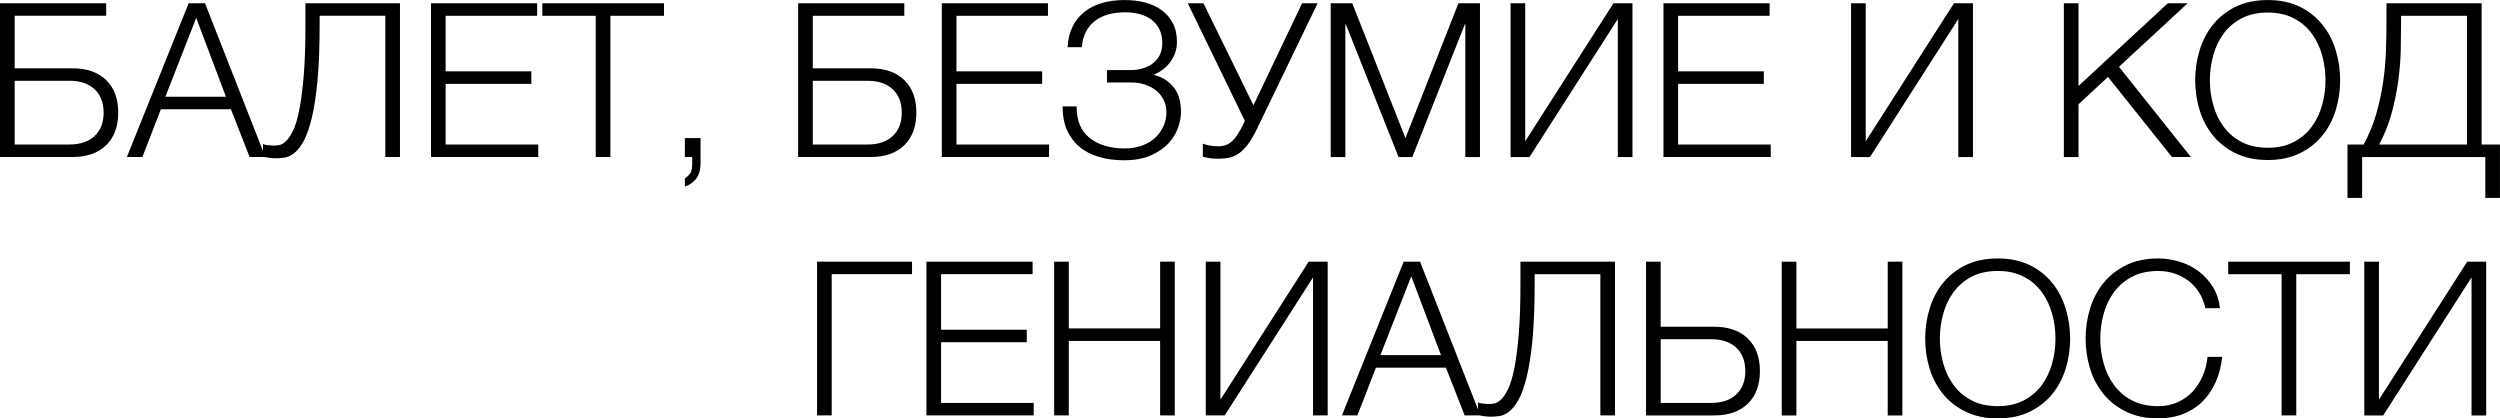 <?xml version="1.0" encoding="UTF-8"?> <!-- Creator: CorelDRAW 2020 (64-Bit) --> <svg xmlns="http://www.w3.org/2000/svg" xmlns:xlink="http://www.w3.org/1999/xlink" xmlns:xodm="http://www.corel.com/coreldraw/odm/2003" xml:space="preserve" width="49.144mm" height="8.225mm" style="shape-rendering:geometricPrecision; text-rendering:geometricPrecision; image-rendering:optimizeQuality; fill-rule:evenodd; clip-rule:evenodd" viewBox="0 0 1264.93 211.71"> <defs> <style type="text/css"> <![CDATA[ .fil0 {fill:black;fill-rule:nonzero} ]]> </style> </defs> <g id="Слой_x0020_1">  <g id="_2690265947232"> <path class="fil0" d="M-0 1.64l53.71 0 0 6.33 -46.3 0 0 26.59 29.31 0c7.26,0 12.94,2.01 17.02,5.99 4.05,3.98 6.08,9.48 6.08,16.43 0,6.98 -2.04,12.48 -6.08,16.46 -4.08,3.98 -9.76,5.99 -17.02,5.99l-36.73 0 0 -77.81zm35.09 71.47c5.47,0 9.7,-1.42 12.76,-4.29 3.06,-2.87 4.57,-6.8 4.57,-11.83 0,-5 -1.51,-8.96 -4.57,-11.83 -3.06,-2.87 -7.29,-4.29 -12.76,-4.29l-27.68 0 0 32.25 27.68 0zm60.35 -71.47l8.28 0 30.52 77.81 -7.94 0 -9.48 -24.18 -35.43 0 -9.36 24.18 -7.85 0 31.26 -77.81zm18.87 47.29l-15.04 -39.88 -15.6 39.88 30.64 0zm25.08 31.17c-0.46,0 -0.99,-0.03 -1.61,-0.09 -0.62,-0.09 -1.24,-0.15 -1.88,-0.22 -0.65,-0.09 -1.24,-0.19 -1.76,-0.28 -0.53,-0.12 -0.86,-0.22 -1.08,-0.28l0 -6.33c0.59,0.28 1.48,0.49 2.69,0.59 1.2,0.12 2.07,0.19 2.66,0.19 0.8,0 1.76,-0.09 2.84,-0.28 1.08,-0.19 2.22,-0.83 3.43,-1.98 1.2,-1.11 2.38,-2.87 3.58,-5.31 1.2,-2.44 2.25,-5.93 3.15,-10.47 0.9,-4.54 1.67,-10.29 2.25,-17.27 0.59,-6.98 0.86,-15.57 0.86,-25.73l0 -11 47.84 0 0 77.81 -7.41 0 0 -71.47 -33.23 0 0 4.23c0,11.34 -0.37,20.88 -1.08,28.6 -0.74,7.75 -1.73,14.15 -2.97,19.18 -1.24,5.03 -2.63,8.93 -4.17,11.64 -1.58,2.75 -3.15,4.73 -4.79,5.96 -1.64,1.24 -3.27,1.98 -4.91,2.19 -1.64,0.22 -3.12,0.31 -4.42,0.31zm78.67 -78.45l53.71 0 0 6.33 -46.3 0 0 28.11 43.37 0 0 6.33 -43.37 0 0 30.7 46.86 0 0 6.33 -54.27 0 0 -77.81zm83.36 6.33l-27.03 0 0 -6.33 61.56 0 0 6.33 -27.12 0 0 71.47 -7.41 0 0 -71.47zm53.03 74.75c0,3.18 -0.74,5.75 -2.22,7.69 -1.48,1.92 -3.4,3.24 -5.71,3.95l0 -4.02c0.86,-0.59 1.7,-1.36 2.5,-2.38 0.8,-1.02 1.2,-2.63 1.2,-4.82l0 -3.71 -3.71 0 0 -9.58 7.94 0 0 12.85zm49.39 -81.08l53.71 0 0 6.33 -46.3 0 0 26.59 29.31 0c7.26,0 12.94,2.01 17.02,5.99 4.05,3.98 6.08,9.48 6.08,16.43 0,6.98 -2.04,12.48 -6.08,16.46 -4.08,3.98 -9.76,5.99 -17.02,5.99l-36.73 0 0 -77.81zm35.09 71.47c5.47,0 9.7,-1.42 12.76,-4.29 3.06,-2.87 4.57,-6.8 4.57,-11.83 0,-5 -1.51,-8.96 -4.57,-11.83 -3.06,-2.87 -7.29,-4.29 -12.76,-4.29l-27.68 0 0 32.25 27.68 0zm37.59 -71.47l53.71 0 0 6.33 -46.3 0 0 28.11 43.37 0 0 6.33 -43.37 0 0 30.7 46.86 0 0 6.33 -54.27 0 0 -77.81zm92.08 79.44c-4.79,0 -9.11,-0.62 -12.97,-1.82 -3.86,-1.2 -7.1,-2.93 -9.73,-5.22 -2.66,-2.29 -4.69,-5.1 -6.12,-8.4 -1.42,-3.3 -2.13,-7.01 -2.13,-11.15l0 -0.65 7.07 0c0,7.2 2.22,12.51 6.67,16 4.42,3.49 10.35,5.25 17.76,5.25 3.24,0 6.18,-0.49 8.8,-1.48 2.63,-0.96 4.82,-2.29 6.61,-3.98 1.76,-1.67 3.15,-3.61 4.14,-5.84 0.99,-2.19 1.48,-4.54 1.48,-7.01 0,-2.25 -0.46,-4.29 -1.36,-6.15 -0.93,-1.85 -2.19,-3.43 -3.77,-4.76 -1.61,-1.3 -3.49,-2.32 -5.62,-3.06 -2.13,-0.71 -4.45,-1.08 -6.92,-1.08l-12.42 0 0 -6.3 12.42 0c2.04,0 4.02,-0.31 5.9,-0.9 1.88,-0.59 3.55,-1.42 5,-2.56 1.45,-1.11 2.59,-2.53 3.43,-4.23 0.83,-1.7 1.24,-3.68 1.24,-5.93 0,-2.69 -0.49,-5.03 -1.45,-6.98 -0.99,-1.95 -2.32,-3.58 -3.98,-4.85 -1.67,-1.27 -3.68,-2.22 -5.99,-2.84 -2.32,-0.62 -4.79,-0.93 -7.41,-0.93 -3.06,0 -5.87,0.37 -8.49,1.08 -2.63,0.74 -4.88,1.85 -6.8,3.34 -1.95,1.51 -3.46,3.37 -4.57,5.56 -1.14,2.22 -1.82,4.79 -2.04,7.69l-7.2 0c0.22,-3.98 1.08,-7.47 2.56,-10.47 1.48,-2.97 3.49,-5.47 6.05,-7.47 2.53,-2.01 5.53,-3.49 8.99,-4.48 3.46,-0.96 7.23,-1.45 11.27,-1.45 3.64,0 7.07,0.4 10.32,1.24 3.21,0.83 6.02,2.13 8.43,3.89 2.38,1.76 4.26,3.95 5.65,6.58 1.39,2.66 2.07,5.81 2.07,9.45 0,2.01 -0.31,3.92 -0.96,5.68 -0.65,1.79 -1.54,3.4 -2.63,4.82 -1.08,1.42 -2.32,2.63 -3.71,3.64 -1.39,1.02 -2.75,1.79 -4.14,2.29l0 0.34c4.14,1.08 7.41,3.18 9.85,6.27 2.44,3.09 3.64,7.26 3.64,12.48 0,2.38 -0.49,5 -1.45,7.81 -0.99,2.84 -2.59,5.5 -4.85,7.97 -2.25,2.47 -5.25,4.51 -8.93,6.15 -3.71,1.64 -8.28,2.47 -13.74,2.47zm48.06 -0.77c-1.76,0 -3.34,-0.09 -4.73,-0.31 -1.42,-0.22 -2.53,-0.49 -3.34,-0.77l0 -6.55c0.96,0.37 2.07,0.68 3.4,0.93 1.3,0.28 2.81,0.4 4.54,0.4 2.75,0 5.07,-0.86 6.92,-2.63 1.85,-1.76 3.64,-4.48 5.41,-8.19l0.99 -2.07 -28.88 -59.49 7.94 0 25.3 51.64 24.62 -51.64 7.85 0 -30.61 63.41c-1.61,3.37 -3.18,6.02 -4.69,8.03 -1.51,2.01 -3.06,3.52 -4.63,4.6 -1.58,1.08 -3.15,1.79 -4.79,2.13 -1.64,0.34 -3.4,0.49 -5.28,0.49zm56.65 -78.67l10.9 0 26.9 68.23 26.81 -68.23 10.9 0 0 77.81 -7.41 0 0 -67.24 -0.22 0 -26.59 67.24 -6.98 0 -26.69 -67.24 -0.22 0 0 67.24 -7.41 0 0 -77.81zm90.99 0l7.41 0 0 69.84 44.66 -69.84 9.61 0 0 77.81 -7.41 0 0 -69.84 -44.69 69.84 -9.58 0 0 -77.81zm77.37 0l53.71 0 0 6.33 -46.3 0 0 28.11 43.37 0 0 6.33 -43.37 0 0 30.7 46.86 0 0 6.33 -54.27 0 0 -77.81zm94.92 0l7.41 0 0 69.84 44.66 -69.84 9.61 0 0 77.81 -7.41 0 0 -69.84 -44.69 69.84 -9.58 0 0 -77.81zm107.67 0l7.41 0 0 41.85 45.22 -41.85 10.01 0 -34.75 32.15 36.39 45.65 -9.58 0 -32.37 -40.52 -14.92 13.84 0 26.69 -7.41 0 0 -77.81zm103.19 79.32c-6.12,0 -11.49,-1.11 -16.09,-3.34 -4.6,-2.19 -8.43,-5.16 -11.49,-8.86 -3.06,-3.71 -5.34,-8 -6.86,-12.85 -1.51,-4.85 -2.29,-9.98 -2.29,-15.35 0,-5.31 0.77,-10.41 2.29,-15.32 1.51,-4.91 3.8,-9.24 6.86,-12.97 3.06,-3.74 6.89,-6.73 11.49,-8.96 4.6,-2.19 9.98,-3.3 16.09,-3.3 6.08,0 11.43,1.11 16.03,3.3 4.57,2.22 8.37,5.22 11.43,8.96 3.06,3.74 5.34,8.06 6.86,12.97 1.51,4.91 2.29,10.01 2.29,15.32 0,5.37 -0.77,10.5 -2.29,15.35 -1.51,4.85 -3.8,9.14 -6.86,12.85 -3.06,3.71 -6.86,6.67 -11.43,8.86 -4.6,2.22 -9.95,3.34 -16.03,3.34zm0 -6.21c5.1,0 9.48,-0.99 13.19,-2.93 3.71,-1.95 6.73,-4.54 9.11,-7.78 2.35,-3.24 4.08,-6.89 5.22,-10.97 1.11,-4.05 1.67,-8.22 1.67,-12.51 0,-4.23 -0.56,-8.4 -1.67,-12.51 -1.14,-4.11 -2.87,-7.75 -5.22,-11 -2.38,-3.24 -5.41,-5.84 -9.11,-7.78 -3.71,-1.95 -8.09,-2.93 -13.19,-2.93 -5.16,0 -9.61,0.99 -13.28,2.93 -3.71,1.95 -6.73,4.54 -9.11,7.78 -2.38,3.24 -4.11,6.89 -5.22,11 -1.14,4.11 -1.7,8.28 -1.7,12.51 0,4.29 0.56,8.46 1.7,12.51 1.11,4.08 2.84,7.72 5.22,10.97 2.38,3.24 5.41,5.84 9.11,7.78 3.68,1.95 8.12,2.93 13.28,2.93zm40.31 -1.64l8.19 0c2.75,-5.1 4.91,-10.29 6.42,-15.63 1.51,-5.34 2.66,-10.66 3.43,-15.97 0.77,-5.28 1.24,-10.44 1.42,-15.47 0.19,-5 0.28,-9.73 0.28,-14.15l0 -10.25 48.15 0 0 71.47 9.27 0 0 27.03 -7.41 0 0 -20.69 -62.33 0 0 20.69 -7.41 0 0 -27.03zm60.48 0l0 -65.14 -33.36 0 0 2.59c0,4.36 -0.06,9.11 -0.15,14.24 -0.09,5.13 -0.53,10.41 -1.24,15.85 -0.74,5.47 -1.85,10.93 -3.34,16.46 -1.48,5.53 -3.61,10.84 -6.36,16l44.45 0z"></path> <path class="fil0" d="M413.4 132.39l48.06 0 0 6.33 -40.65 0 0 71.47 -7.41 0 0 -77.81zm55.35 0l53.71 0 0 6.33 -46.3 0 0 28.11 43.37 0 0 6.33 -43.37 0 0 30.7 46.86 0 0 6.33 -54.27 0 0 -77.81zm64.62 0l7.41 0 0 33.79 46.21 0 0 -33.79 7.41 0 0 77.81 -7.41 0 0 -37.71 -46.21 0 0 37.71 -7.41 0 0 -77.81zm76.72 0l7.41 0 0 69.84 44.66 -69.84 9.61 0 0 77.81 -7.41 0 0 -69.84 -44.69 69.84 -9.58 0 0 -77.81zm100.14 0l8.28 0 30.52 77.81 -7.94 0 -9.48 -24.18 -35.43 0 -9.36 24.18 -7.85 0 31.26 -77.81zm18.87 47.29l-15.04 -39.88 -15.6 39.88 30.64 0zm25.08 31.17c-0.46,0 -0.99,-0.03 -1.61,-0.09 -0.62,-0.09 -1.24,-0.15 -1.88,-0.22 -0.65,-0.09 -1.24,-0.19 -1.76,-0.28 -0.53,-0.12 -0.86,-0.22 -1.08,-0.28l0 -6.33c0.59,0.28 1.48,0.49 2.69,0.59 1.2,0.12 2.07,0.19 2.66,0.19 0.8,0 1.76,-0.09 2.84,-0.28 1.08,-0.19 2.22,-0.83 3.43,-1.98 1.2,-1.11 2.38,-2.87 3.58,-5.31 1.2,-2.44 2.25,-5.93 3.15,-10.47 0.9,-4.54 1.67,-10.29 2.25,-17.27 0.59,-6.98 0.86,-15.57 0.86,-25.73l0 -11 47.84 0 0 77.81 -7.41 0 0 -71.47 -33.23 0 0 4.23c0,11.34 -0.37,20.88 -1.08,28.6 -0.74,7.75 -1.73,14.15 -2.97,19.18 -1.24,5.03 -2.63,8.93 -4.17,11.64 -1.58,2.75 -3.15,4.73 -4.79,5.96 -1.64,1.24 -3.27,1.98 -4.91,2.19 -1.64,0.22 -3.12,0.31 -4.42,0.31zm78.67 -78.45l7.41 0 0 32.93 27.12 0c7.26,0 12.94,2.01 17.02,5.99 4.05,3.98 6.08,9.48 6.08,16.43 0,6.98 -2.04,12.48 -6.08,16.46 -4.08,3.98 -9.76,5.99 -17.02,5.99l-34.53 0 0 -77.81zm32.9 71.47c5.47,0 9.7,-1.42 12.76,-4.29 3.06,-2.87 4.57,-6.8 4.57,-11.83 0,-5 -1.51,-8.96 -4.57,-11.83 -3.06,-2.87 -7.29,-4.29 -12.76,-4.29l-25.48 0 0 32.25 25.48 0zm35.77 -71.47l7.41 0 0 33.79 46.21 0 0 -33.79 7.41 0 0 77.81 -7.41 0 0 -37.71 -46.21 0 0 37.71 -7.41 0 0 -77.81zm109.31 79.32c-6.12,0 -11.49,-1.11 -16.09,-3.34 -4.6,-2.19 -8.43,-5.16 -11.49,-8.86 -3.06,-3.71 -5.34,-8 -6.86,-12.85 -1.51,-4.85 -2.29,-9.98 -2.29,-15.35 0,-5.31 0.77,-10.41 2.29,-15.32 1.51,-4.91 3.8,-9.24 6.86,-12.97 3.06,-3.74 6.89,-6.73 11.49,-8.96 4.6,-2.19 9.98,-3.3 16.09,-3.3 6.08,0 11.43,1.11 16.03,3.3 4.57,2.22 8.37,5.22 11.43,8.96 3.06,3.74 5.34,8.06 6.86,12.97 1.51,4.91 2.29,10.01 2.29,15.32 0,5.37 -0.77,10.5 -2.29,15.35 -1.51,4.85 -3.8,9.14 -6.86,12.85 -3.06,3.71 -6.86,6.67 -11.43,8.86 -4.6,2.22 -9.95,3.34 -16.03,3.34zm0 -6.21c5.1,0 9.48,-0.99 13.19,-2.93 3.71,-1.95 6.73,-4.54 9.11,-7.78 2.35,-3.24 4.08,-6.89 5.22,-10.97 1.11,-4.05 1.67,-8.22 1.67,-12.51 0,-4.23 -0.56,-8.4 -1.67,-12.51 -1.14,-4.11 -2.87,-7.75 -5.22,-11 -2.38,-3.24 -5.41,-5.84 -9.11,-7.78 -3.71,-1.95 -8.09,-2.93 -13.19,-2.93 -5.16,0 -9.61,0.99 -13.28,2.93 -3.71,1.95 -6.73,4.54 -9.11,7.78 -2.38,3.24 -4.11,6.89 -5.22,11 -1.14,4.11 -1.7,8.28 -1.7,12.51 0,4.29 0.56,8.46 1.7,12.51 1.11,4.08 2.84,7.72 5.22,10.97 2.38,3.24 5.41,5.84 9.11,7.78 3.68,1.95 8.12,2.93 13.28,2.93zm81.17 6.21c-6.08,0 -11.46,-1.11 -16.06,-3.34 -4.6,-2.19 -8.43,-5.16 -11.49,-8.86 -3.06,-3.71 -5.37,-8 -6.89,-12.85 -1.51,-4.85 -2.29,-9.98 -2.29,-15.35 0,-5.31 0.77,-10.41 2.29,-15.32 1.51,-4.91 3.83,-9.24 6.89,-12.97 3.06,-3.74 6.89,-6.73 11.49,-8.96 4.6,-2.19 9.98,-3.3 16.06,-3.3 3.71,0 7.32,0.56 10.84,1.64 3.52,1.08 6.73,2.72 9.61,4.85 2.87,2.13 5.25,4.79 7.2,7.91 1.92,3.12 3.12,6.73 3.61,10.78l-7.38 0c-0.65,-2.97 -1.73,-5.62 -3.21,-8 -1.51,-2.38 -3.34,-4.36 -5.47,-5.96 -2.13,-1.58 -4.51,-2.81 -7.07,-3.64 -2.56,-0.83 -5.28,-1.24 -8.12,-1.24 -5.16,0 -9.61,0.99 -13.28,2.93 -3.71,1.95 -6.73,4.54 -9.11,7.78 -2.38,3.24 -4.11,6.89 -5.22,11 -1.14,4.11 -1.7,8.28 -1.7,12.51 0,4.29 0.56,8.46 1.7,12.51 1.11,4.08 2.84,7.72 5.22,10.97 2.38,3.24 5.41,5.84 9.11,7.78 3.68,1.95 8.12,2.93 13.28,2.93 3.55,0 6.83,-0.65 9.76,-1.98 2.93,-1.3 5.47,-3.06 7.57,-5.31 2.1,-2.25 3.8,-4.88 5.13,-7.91 1.3,-3 2.13,-6.27 2.5,-9.76l7.41 0c-0.53,4.79 -1.64,9.11 -3.37,12.97 -1.76,3.86 -4.02,7.1 -6.76,9.79 -2.75,2.69 -6.02,4.76 -9.76,6.21 -3.74,1.45 -7.91,2.19 -12.48,2.19zm62.45 -72.99l-27.03 0 0 -6.33 61.56 0 0 6.33 -27.12 0 0 71.47 -7.41 0 0 -71.47zm41.82 -6.33l7.41 0 0 69.84 44.66 -69.84 9.61 0 0 77.81 -7.41 0 0 -69.84 -44.69 69.84 -9.58 0 0 -77.81z"></path> </g> </g> </svg> 